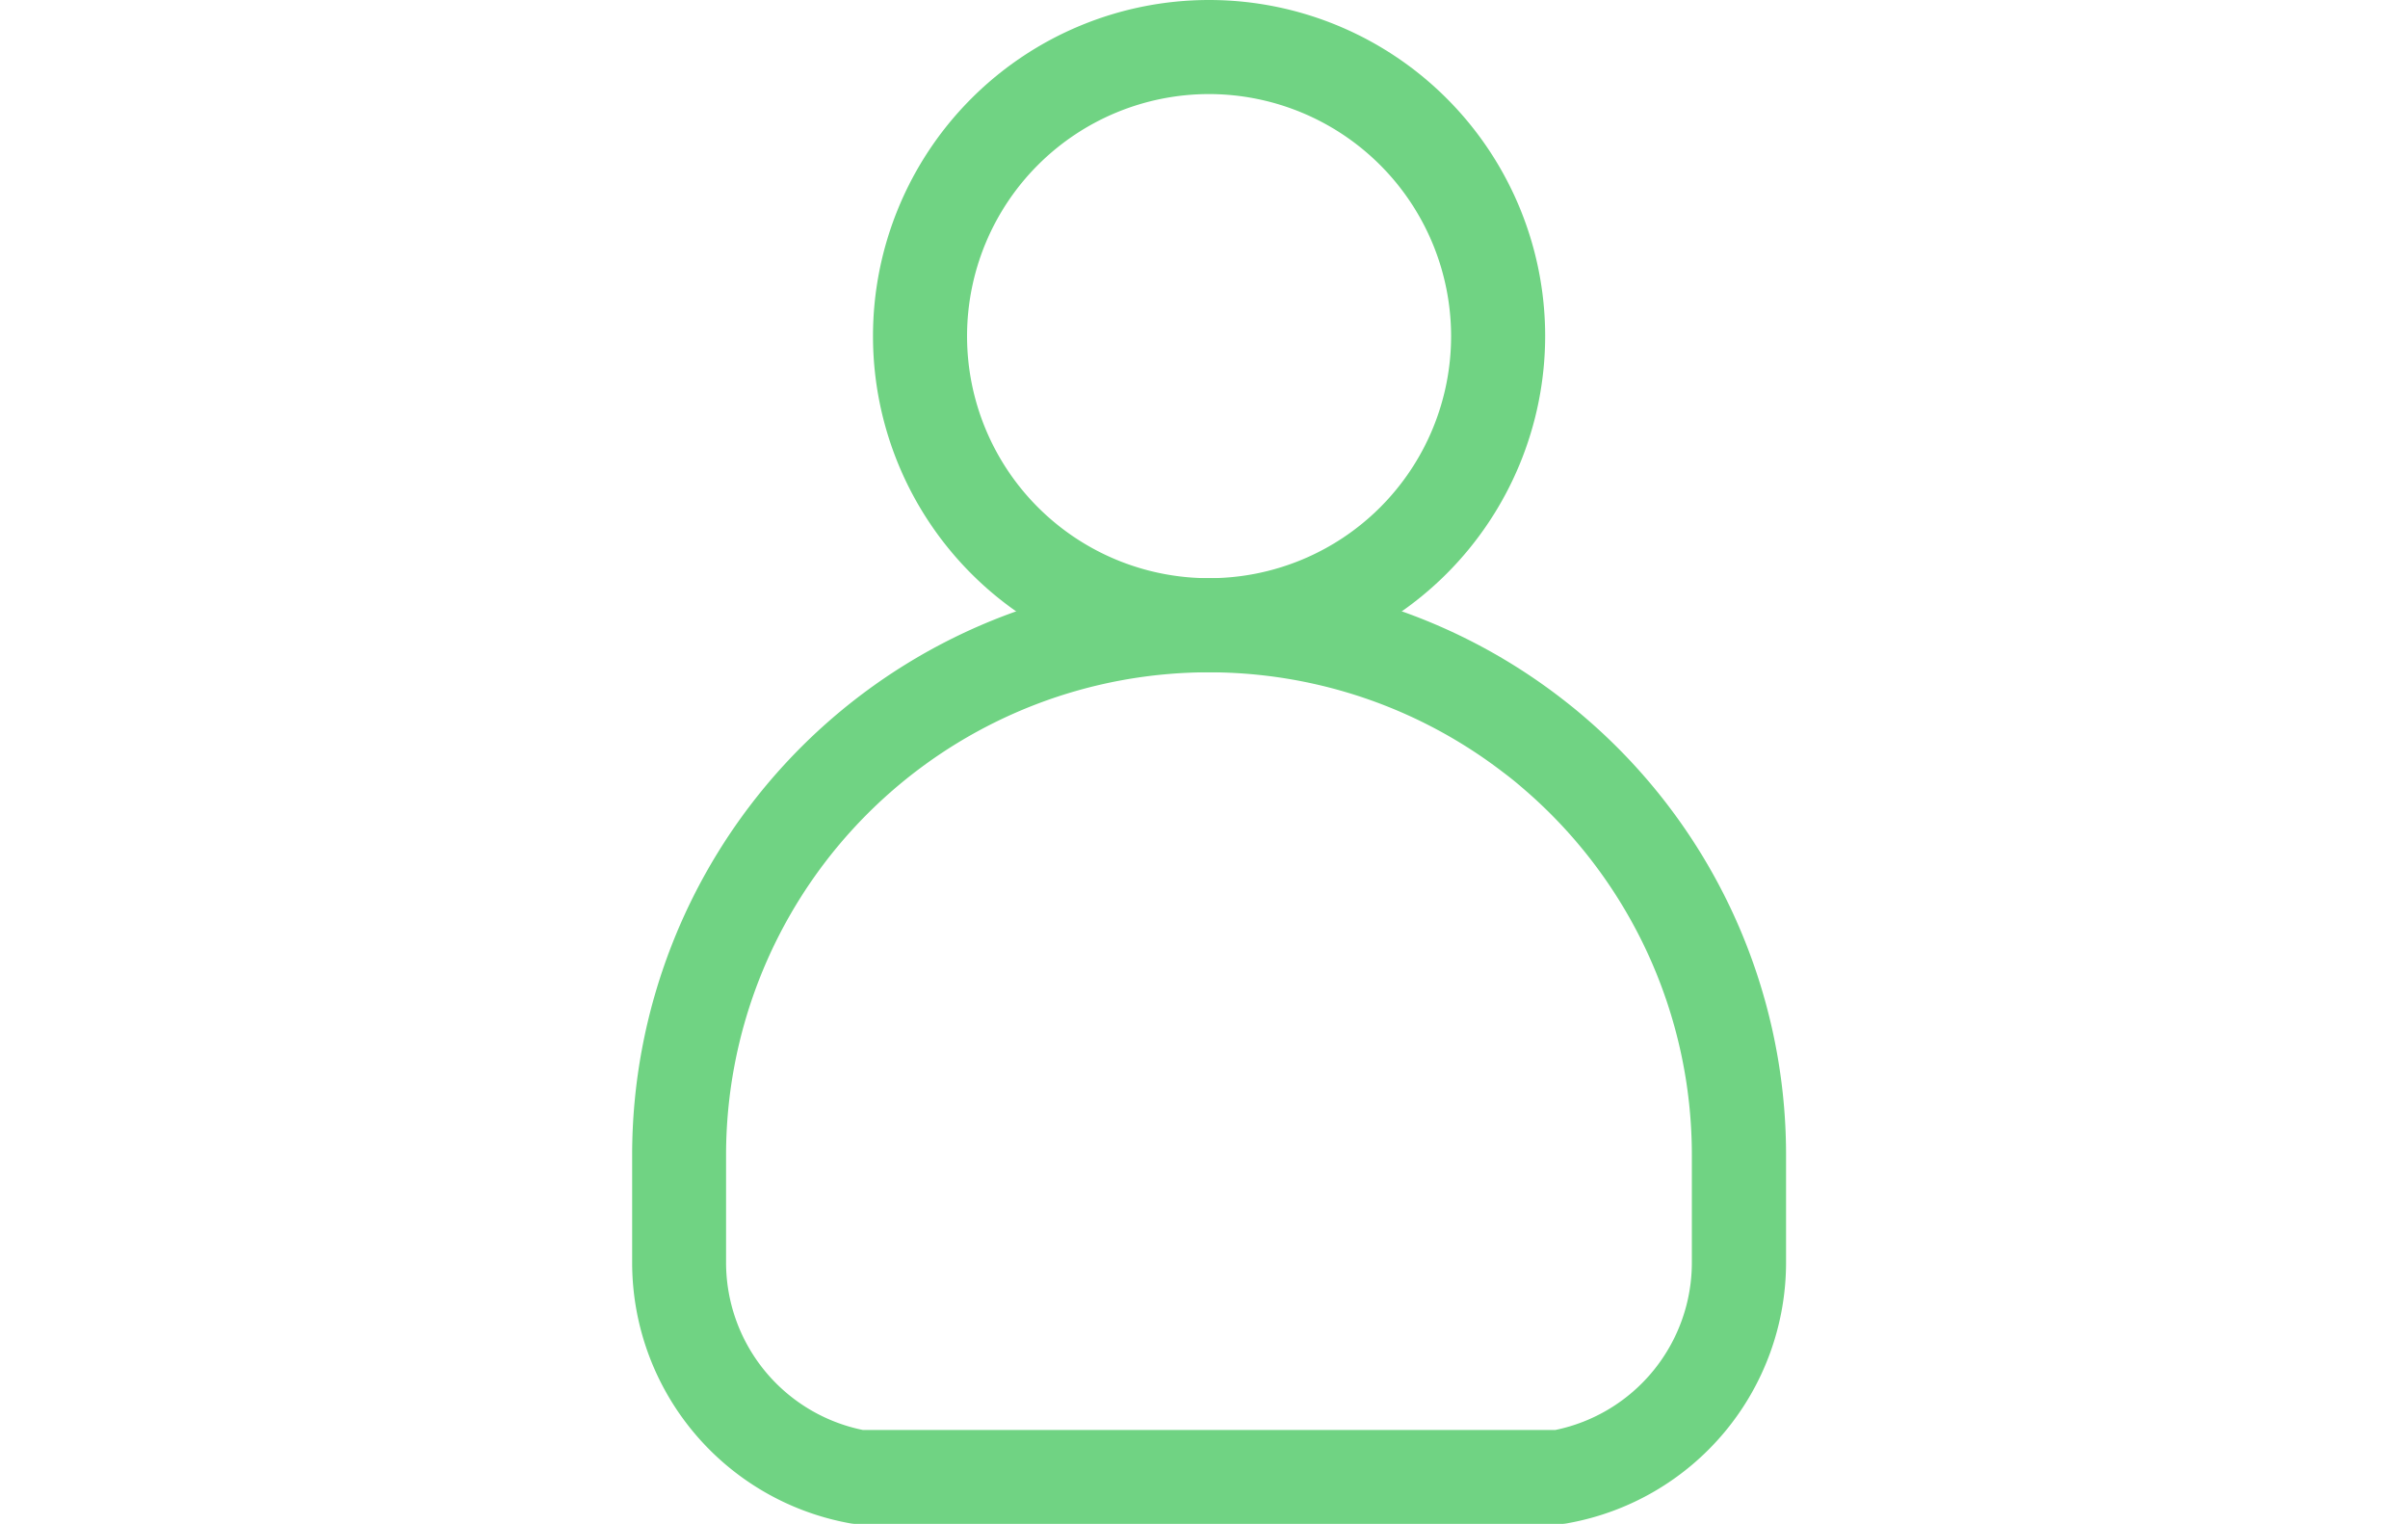 <svg id="Layer_1" data-name="Layer 1" xmlns="http://www.w3.org/2000/svg" viewBox="0 0 512 323.96"><defs><style>.cls-1{fill:#70d383;}</style></defs><g id="_1081_Friends_group_users_team" data-name="1081, Friends, group, users, team"><path class="cls-1" d="M257.08,142.92a71.46,71.46,0,1,1,71.46-71.46A71.54,71.54,0,0,1,257.08,142.92Zm0-122.92a51.46,51.46,0,1,0,51.46,51.46A51.51,51.51,0,0,0,257.08,20Z"/><path class="cls-1" d="M331.68,324H182.49a9.69,9.69,0,0,1-1.79-.16,56.33,56.33,0,0,1-46.29-55.45V245.59A122.66,122.66,0,0,1,331.79,148.3c1.7,1.31,3.21,2.52,4.59,3.7a122.5,122.5,0,0,1,43.38,93.59v22.76a56.33,56.33,0,0,1-46.29,55.45A9.77,9.77,0,0,1,331.68,324ZM183.44,304H330.73a36.34,36.34,0,0,0,29-35.61V245.59a102.57,102.57,0,0,0-36.31-78.34c-1.15-1-2.4-2-3.85-3.09a102.67,102.67,0,0,0-165.19,81.43v22.76A36.34,36.34,0,0,0,183.44,304Z"/></g></svg>